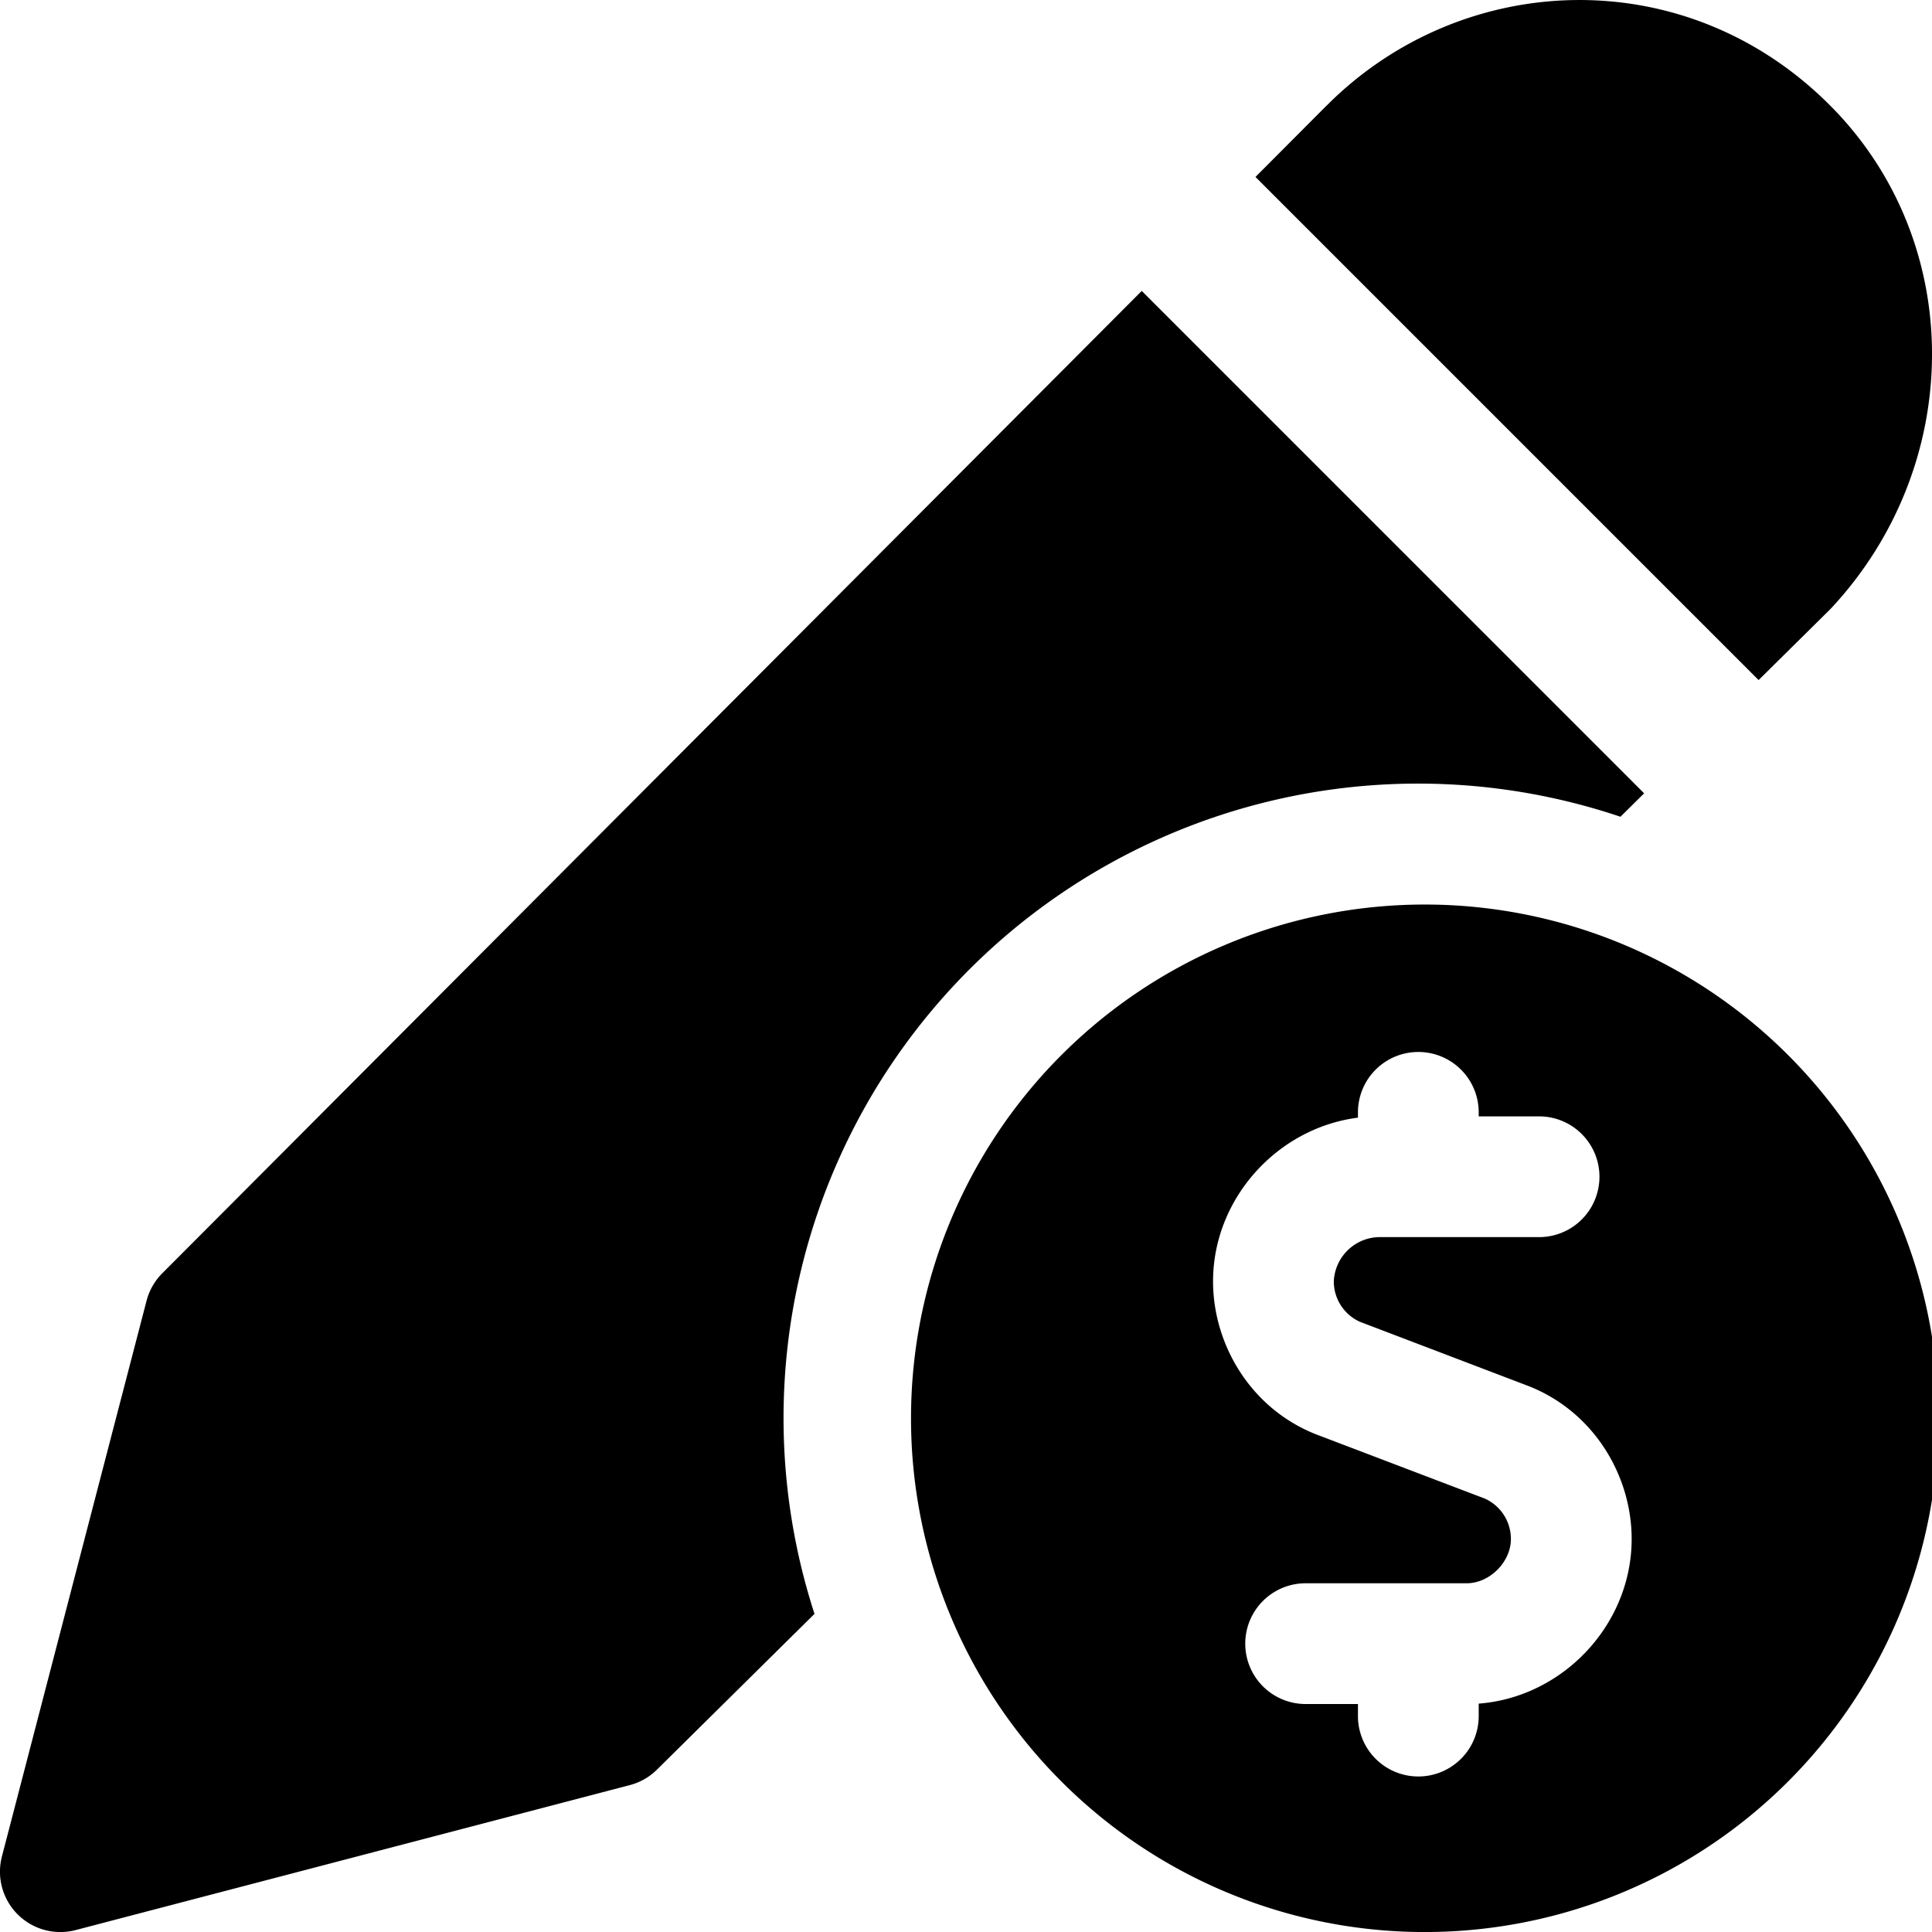 <svg xmlns="http://www.w3.org/2000/svg" fill="none" viewBox="0 0 24 24"><path fill="#000000" fill-rule="evenodd" d="M16.483 1.309c1.676 -1.681 4.447 -1.808 6.25 0 1.699 1.703 1.674 4.465 0.018 6.243a0.647 0.647 0 0 1 -0.021 0.022l-0.884 0.874 -6.25 -6.25 0.887 -0.89Zm-2.3 2.305L2.016 15.817a0.75 0.75 0 0 0 -0.195 0.34L0.024 23.061a0.75 0.75 0 0 0 0.916 0.915l6.885 -1.801a0.75 0.75 0 0 0 0.337 -0.193l1.956 -1.934a7.882 7.882 0 0 1 10.012 -9.902l0.294 -0.291 -6.24 -6.24ZM17.619 24a6.382 6.382 0 1 0 0 -12.763 6.382 6.382 0 0 0 0 12.763Zm0 -10.932a0.75 0.75 0 0 1 0.75 0.75v0.05h0.75a0.75 0.75 0 0 1 0 1.5h-2a0.575 0.575 0 0 0 -0.55 0.55 0.55 0.55 0 0 0 0.325 0.502l2.104 0.802c0.808 0.323 1.271 1.115 1.271 1.896 0 1.064 -0.853 1.965 -1.9 2.045v0.155a0.75 0.75 0 0 1 -1.5 0v-0.15h-0.65a0.75 0.75 0 0 1 0 -1.5h2c0.286 0 0.55 -0.264 0.55 -0.55a0.55 0.55 0 0 0 -0.324 -0.502l-2.104 -0.801c-0.808 -0.323 -1.272 -1.116 -1.272 -1.897 0 -1.03 0.8 -1.907 1.8 -2.034v-0.066a0.75 0.75 0 0 1 0.75 -0.75Z" clip-rule="evenodd" stroke-width="1"></path></svg>